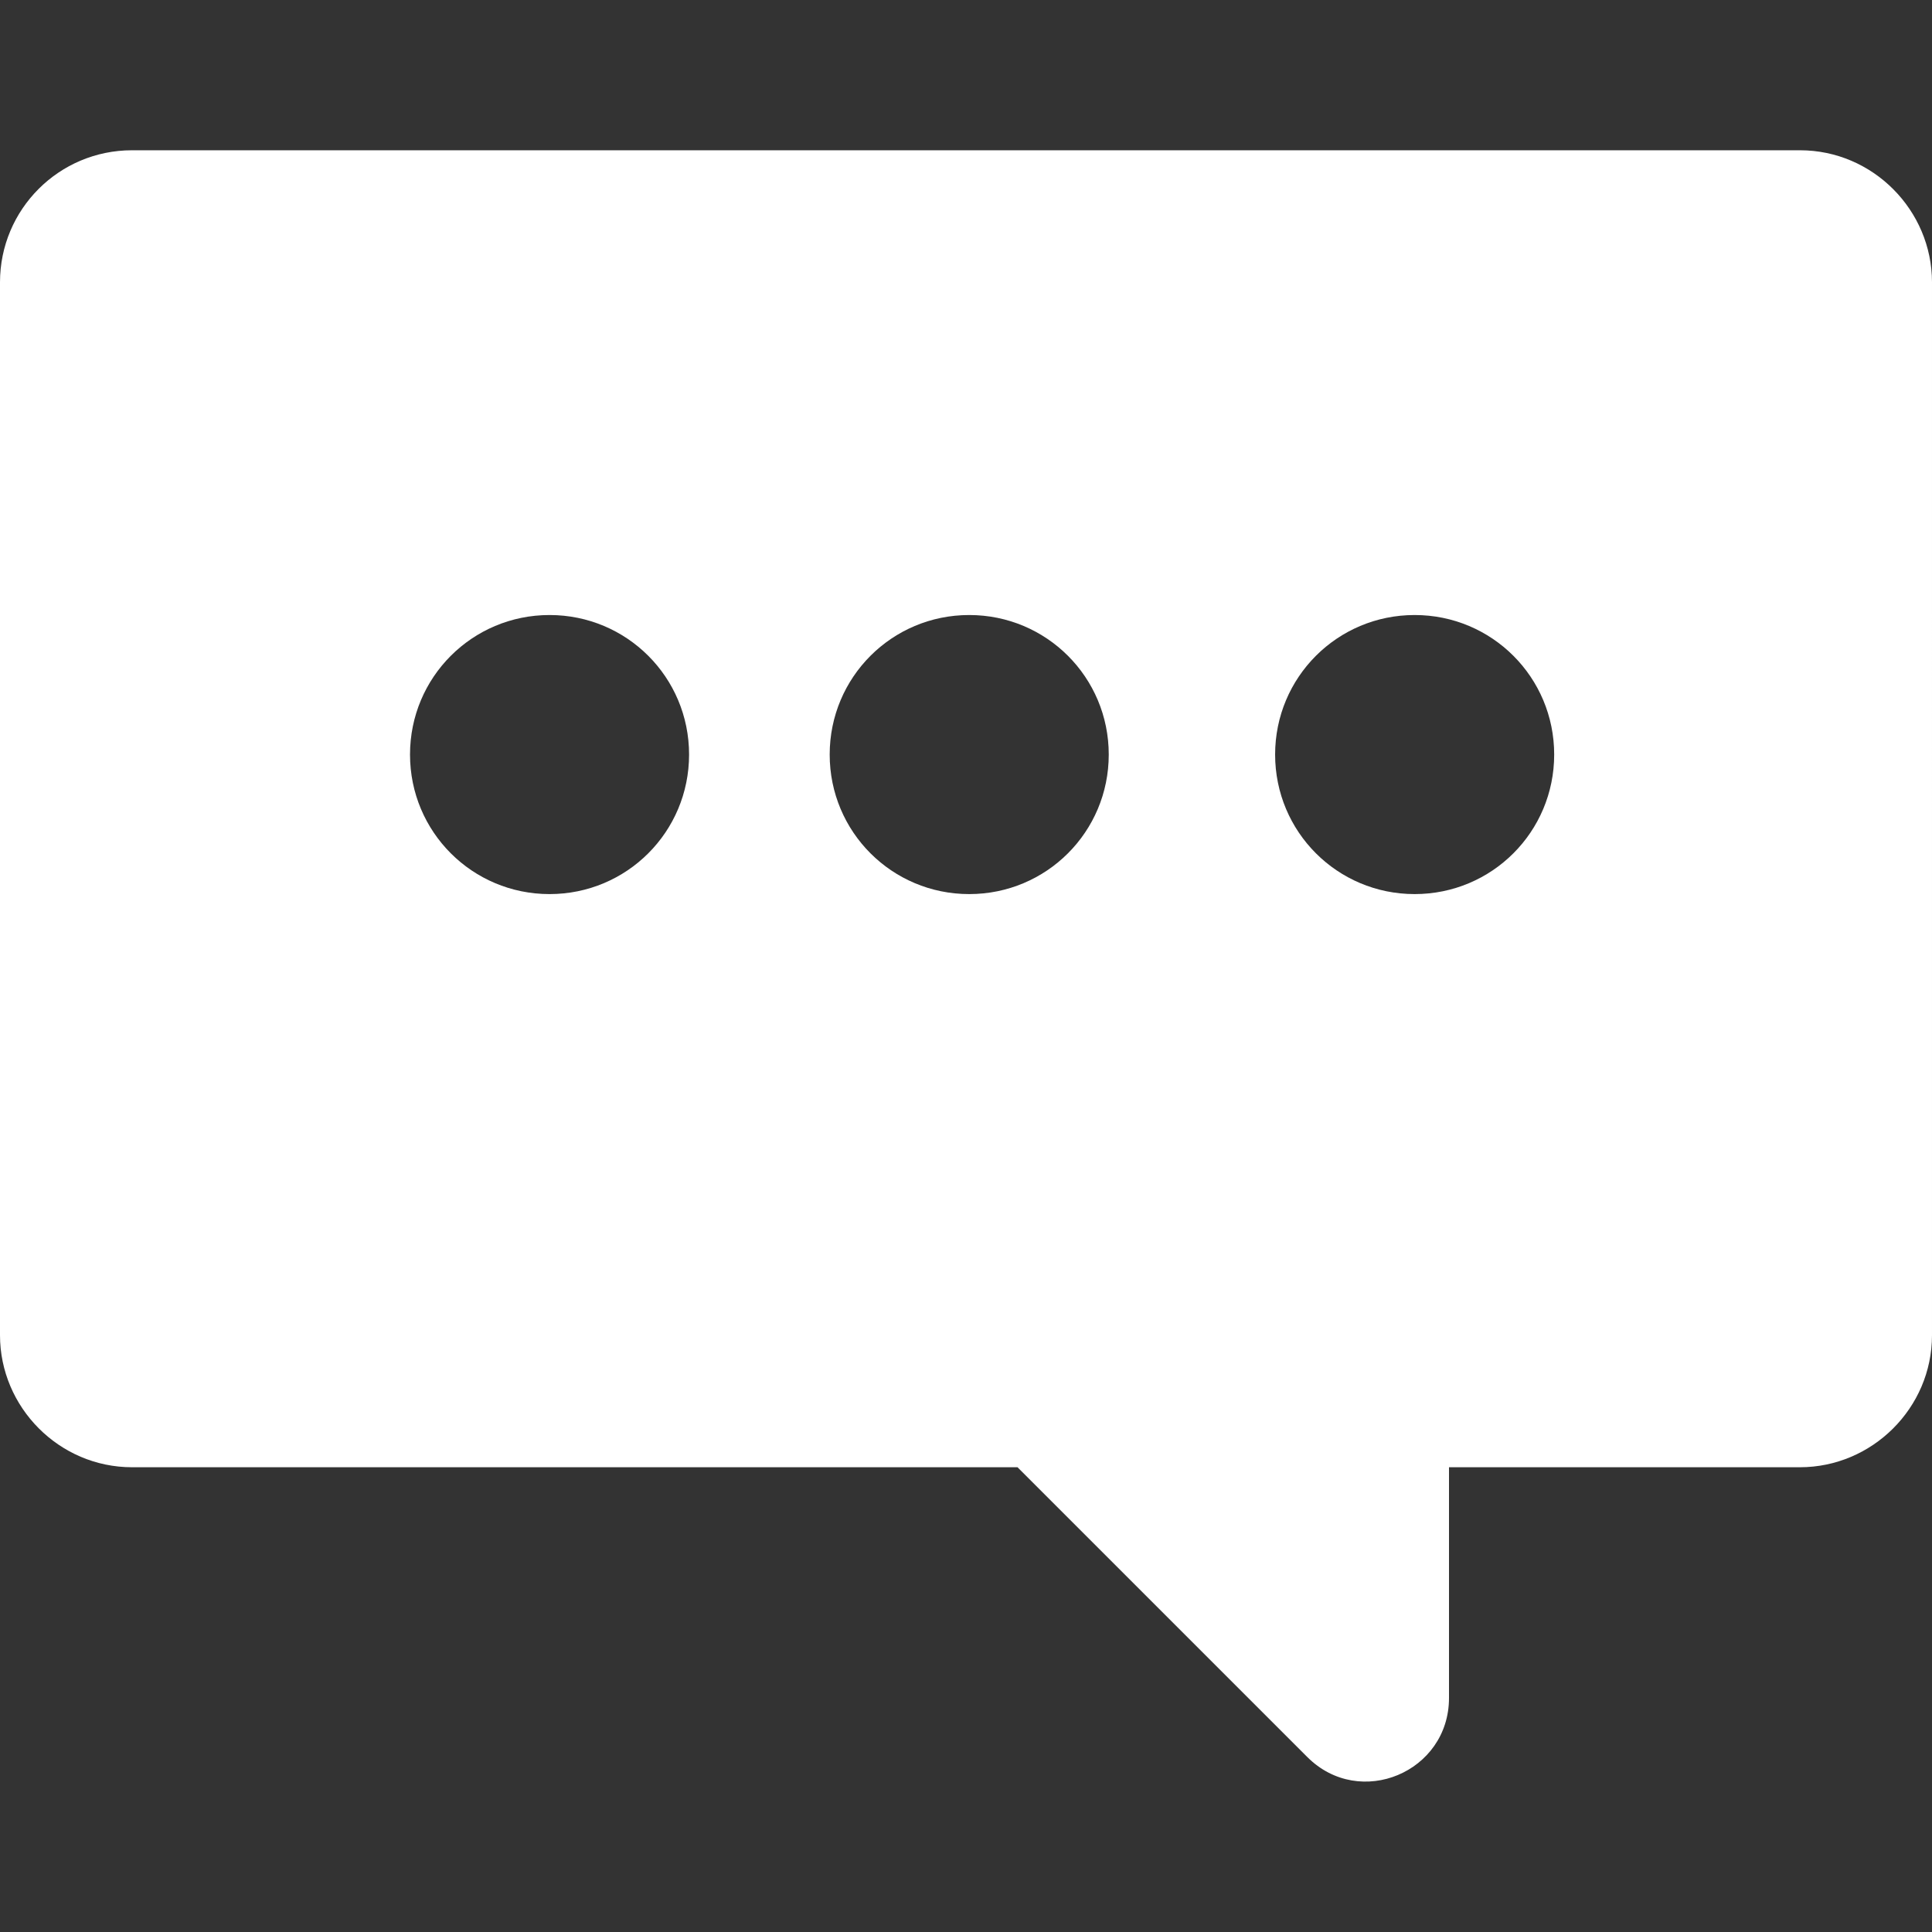 <?xml version="1.0" encoding="UTF-8"?><svg id="Layer_1" xmlns="http://www.w3.org/2000/svg" viewBox="0 0 180 180"><rect x="0" y="0" width="180" height="180" fill="#333333" stroke="none"/><defs><style>.cls-1{fill:#fff;stroke-width:0px;}</style></defs><path class="cls-1" d="m167.7,14H12.3C5.5,14,0,19.5,0,26.3v98.1c0,6.7,5.5,12.3,12.3,12.3h82.5l27,27c4.9,4.9,13.2,1.4,13.2-5.5v-21.5h32.7c6.7,0,12.3-5.5,12.3-12.3V26.3c0-6.7-5.5-12.3-12.3-12.3ZM51.2,83.3c-7.2,0-13-5.8-13-13s5.8-13,13-13,13,5.8,13,13-5.8,13-13,13Zm39.1,0c-7.2,0-13-5.8-13-13s5.8-13,13-13,13,5.8,13,13-5.8,13-13,13Zm41.5,0c-7.2,0-13-5.8-13-13s5.8-13,13-13,13,5.8,13,13-5.8,13-13,13Z"/></svg>